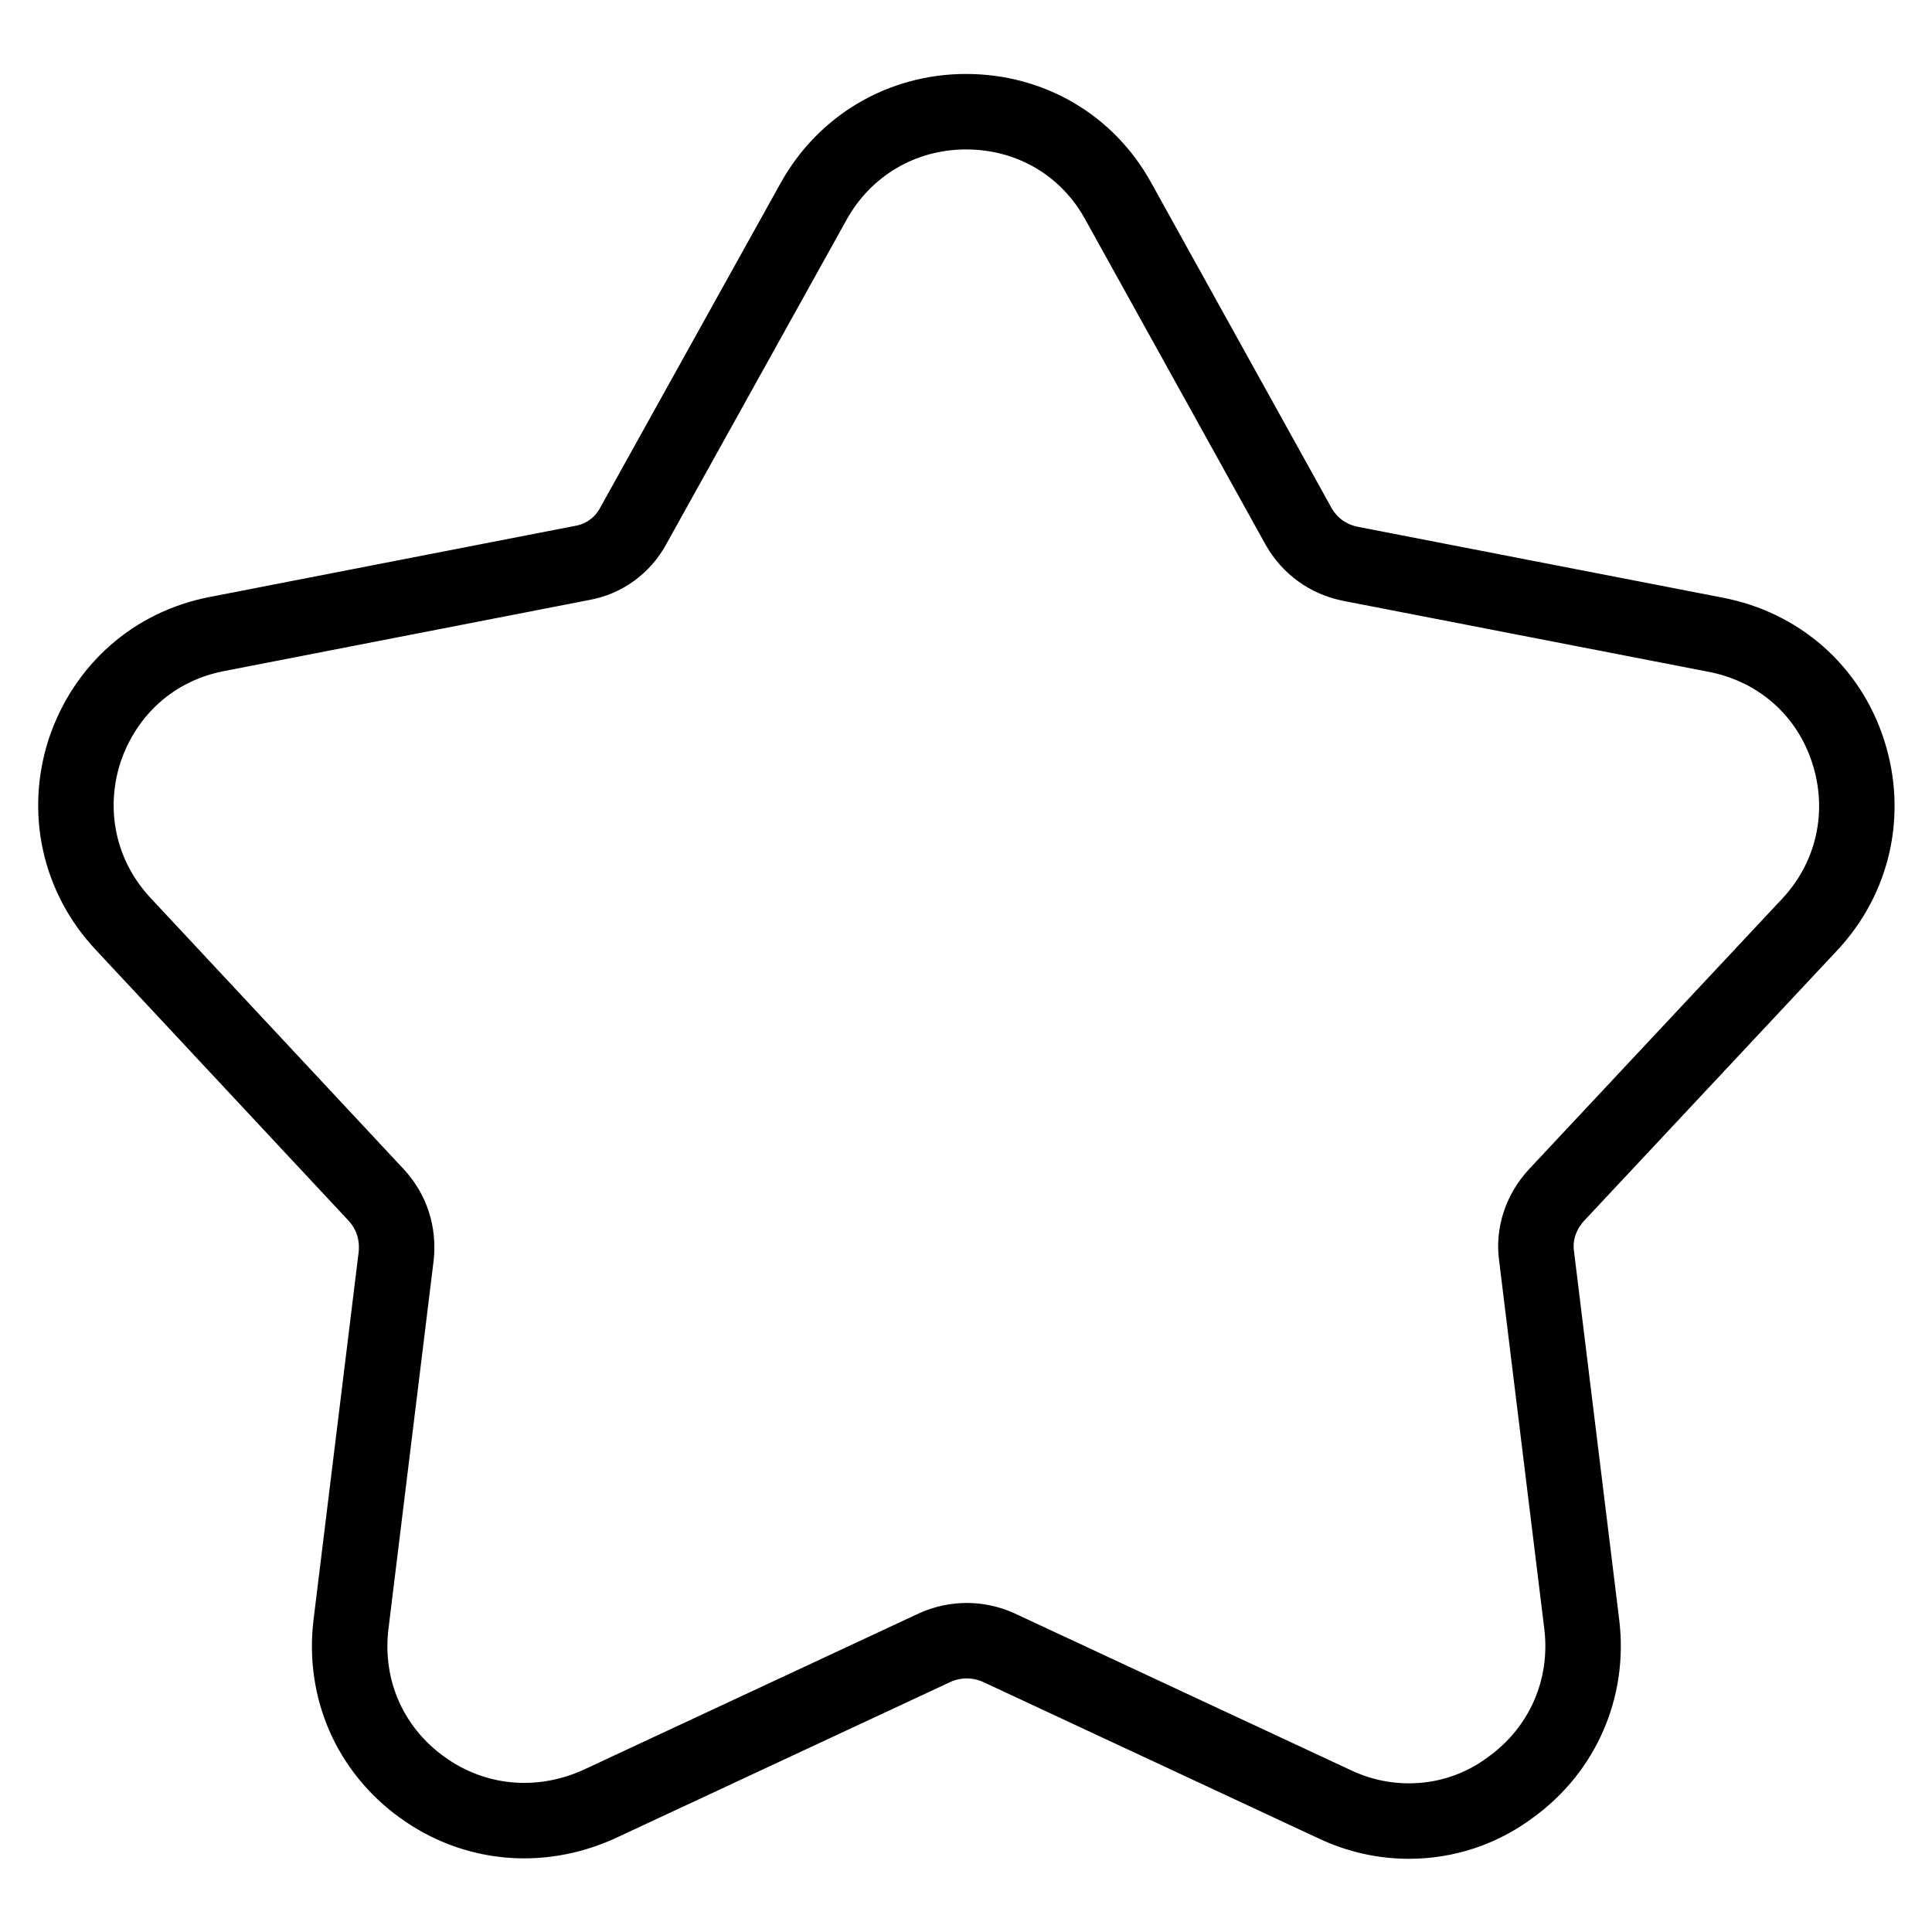 <?xml version="1.0" encoding="utf-8"?>
<!-- Svg Vector Icons : http://www.onlinewebfonts.com/icon -->
<!DOCTYPE svg PUBLIC "-//W3C//DTD SVG 1.1//EN" "http://www.w3.org/Graphics/SVG/1.1/DTD/svg11.dtd">
<svg version="1.1" xmlns="http://www.w3.org/2000/svg" xmlns:xlink="http://www.w3.org/1999/xlink" x="0px" y="0px" viewBox="0 0 256 256" enable-background="new 0 0 256 256" xml:space="preserve">
<g> <path stroke-width="10" fill-opacity="0" stroke="#000000"  d="M239.8,122.5c5.8-6.2,7.7-14.8,5.1-22.9c-2.6-8.1-9.2-13.9-17.6-15.5l-48.4-9.4c-2.9-0.6-5.3-2.3-6.8-4.9 l-23.9-43.1c-4.1-7.5-11.7-11.9-20.2-11.9c-8.5,0-16.1,4.5-20.2,11.9L83.9,69.7c-1.4,2.6-3.9,4.4-6.8,4.9L28.8,84 c-8.4,1.6-14.9,7.4-17.6,15.5c-2.6,8.1-0.7,16.7,5.1,22.9l33.6,36c2,2.2,2.9,5,2.6,8l-6,48.9c-1,8.5,2.5,16.5,9.4,21.5 c6.9,5,15.6,5.8,23.4,2.3l44.6-20.8c2.7-1.2,5.7-1.2,8.4,0l44.6,20.8c3.2,1.5,6.5,2.2,9.8,2.2c4.8,0,9.5-1.5,13.5-4.5 c6.9-5,10.4-13.1,9.4-21.5l-6-48.9c-0.4-2.9,0.6-5.8,2.6-8L239.8,122.5L239.8,122.5z"/></g>
</svg>